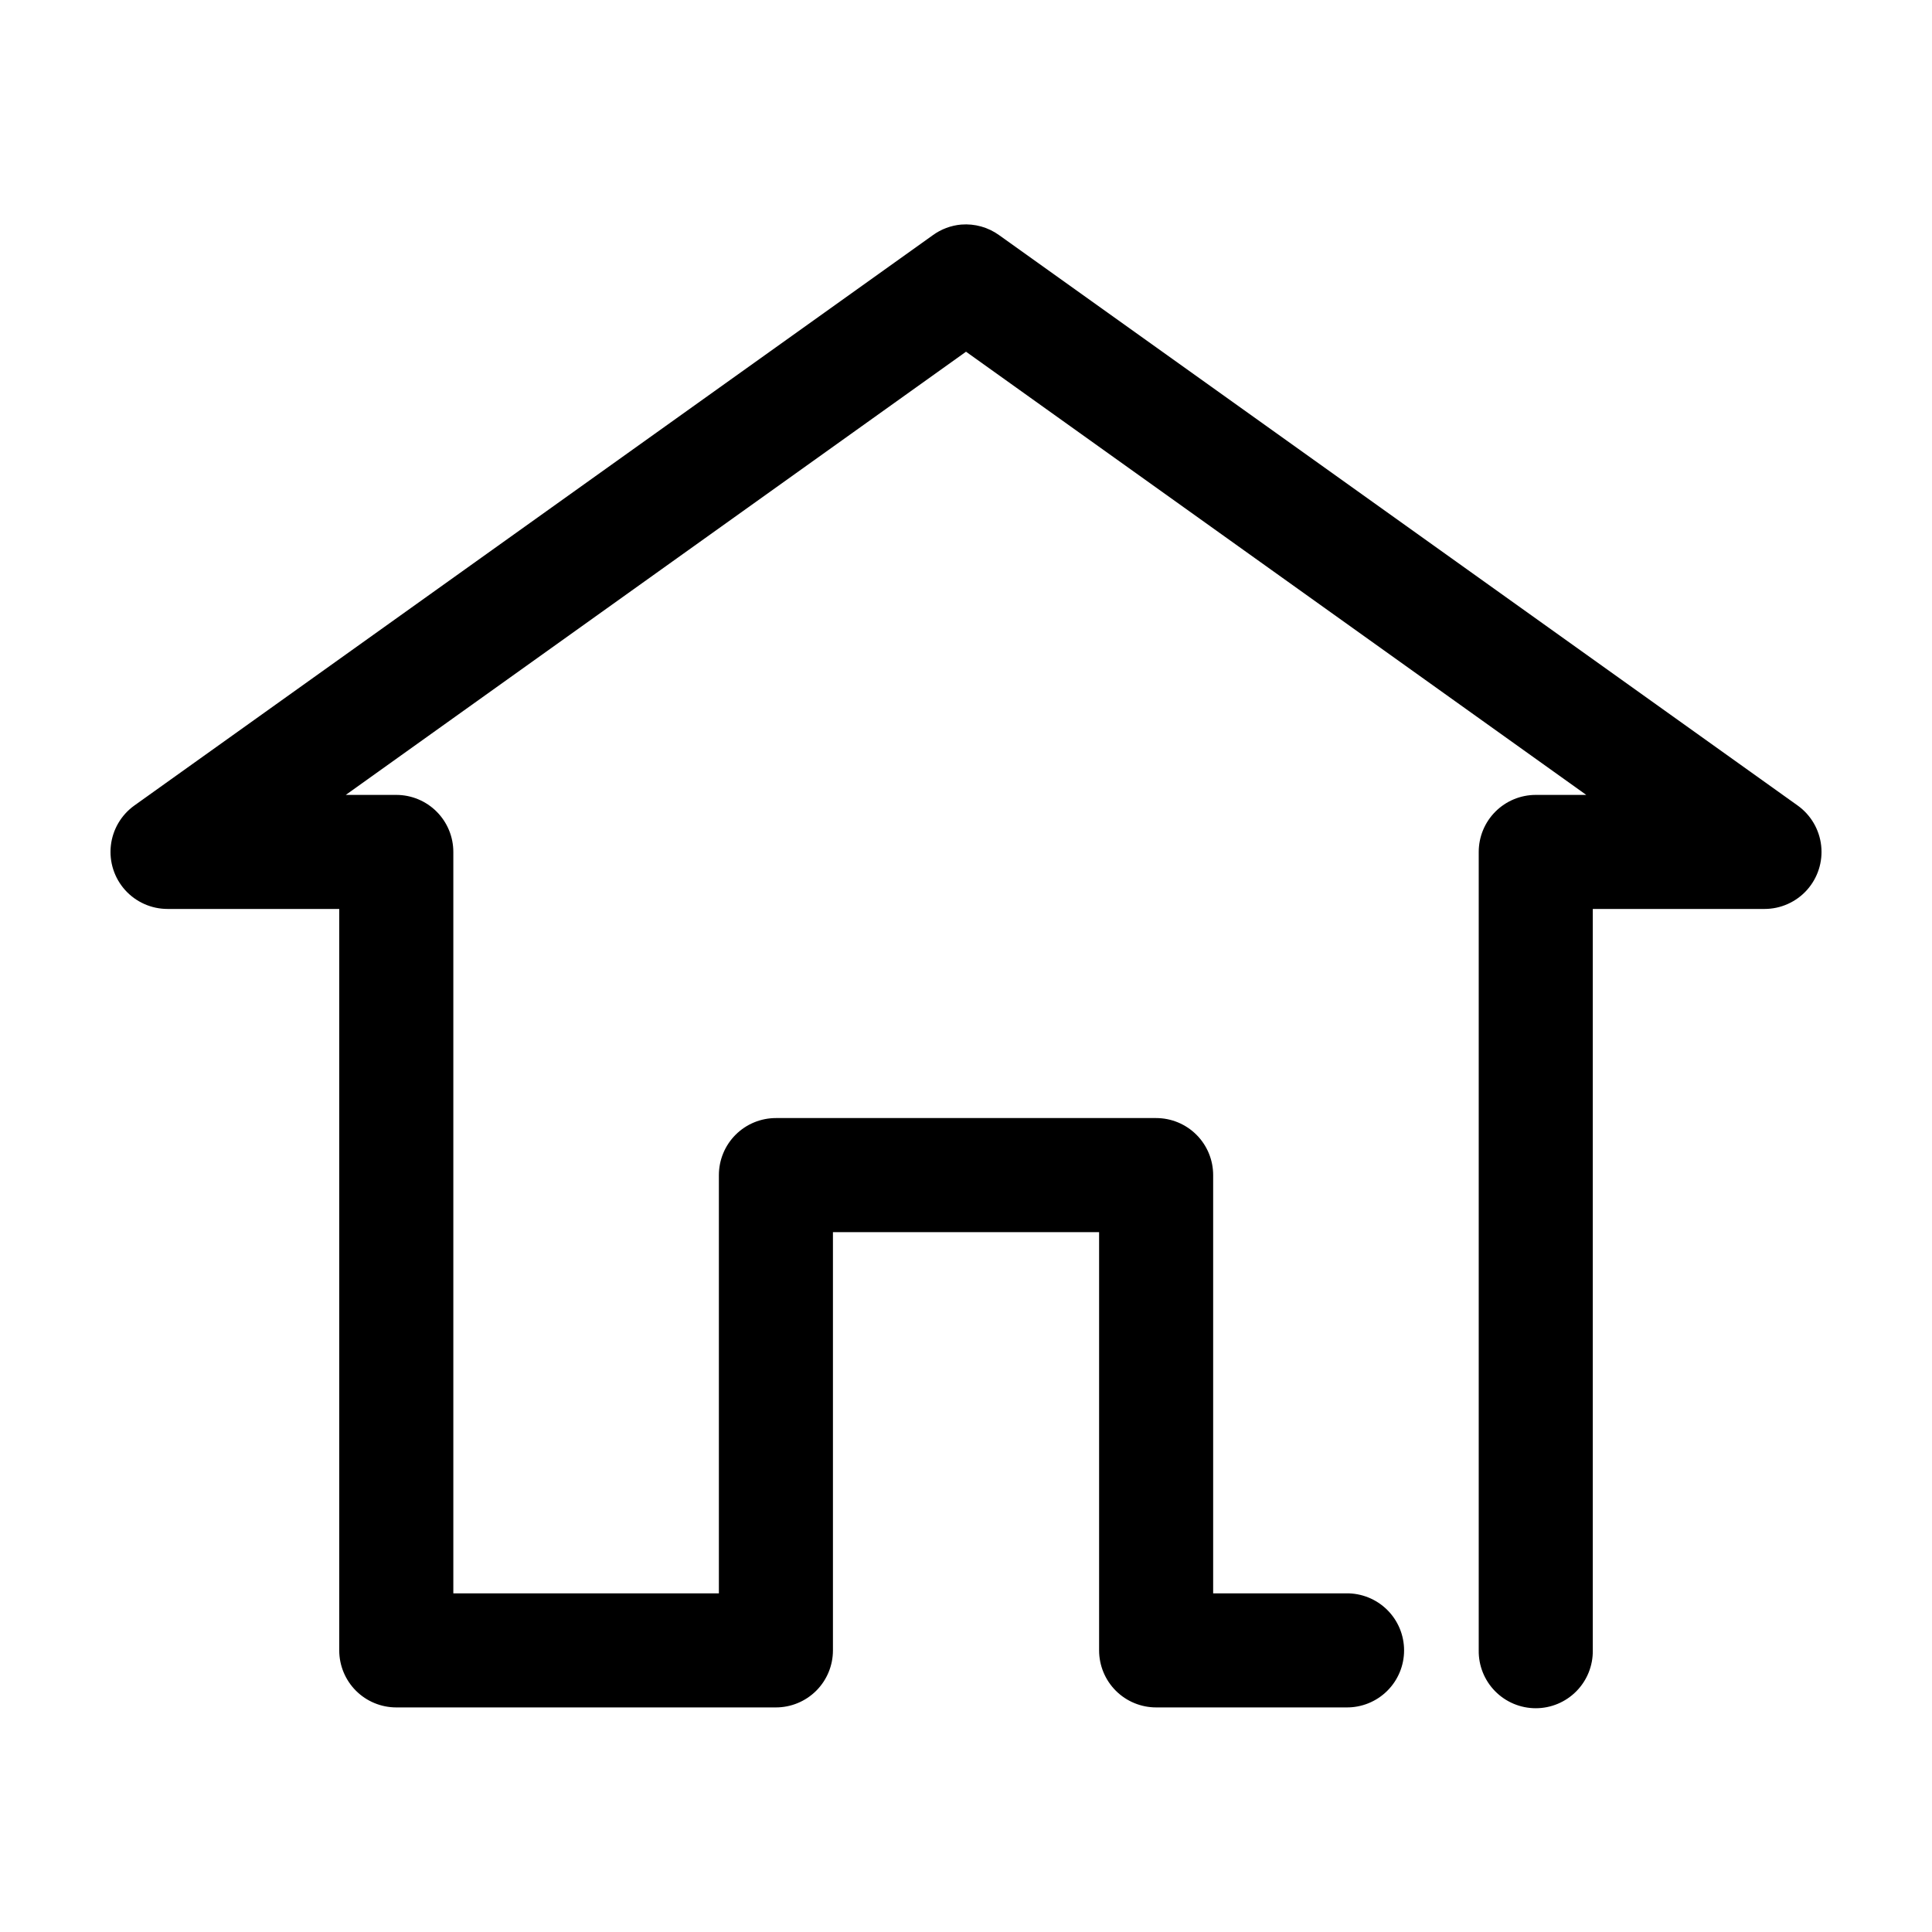 <?xml version="1.0" encoding="UTF-8"?>
<!-- Uploaded to: SVG Repo, www.svgrepo.com, Generator: SVG Repo Mixer Tools -->
<svg fill="#000000" width="800px" height="800px" version="1.1" viewBox="144 144 512 512" xmlns="http://www.w3.org/2000/svg">
 <path d="m398.74 203.51c-2.731 0.242-5.34 1.223-7.555 2.836l-211.6 151.14c-3.488 2.504-5.746 6.375-6.211 10.645-0.465 4.269 0.906 8.531 3.773 11.73 2.867 3.195 6.961 5.019 11.254 5.019h45.5v196.49c0 4.008 1.594 7.852 4.426 10.688 2.836 2.832 6.68 4.426 10.688 4.426h100.61c4.008 0 7.852-1.594 10.688-4.426 2.836-2.836 4.426-6.68 4.426-10.688v-110.84h70.535v110.84c0 4.008 1.594 7.852 4.426 10.688 2.836 2.832 6.68 4.426 10.688 4.426h50.383c4.043 0.059 7.945-1.512 10.824-4.352 2.883-2.84 4.504-6.719 4.504-10.762 0-4.047-1.621-7.926-4.504-10.766-2.879-2.84-6.781-4.406-10.824-4.352h-35.27v-110.84c0-4.008-1.59-7.852-4.426-10.688-2.836-2.836-6.68-4.426-10.688-4.426h-100.76c-4.008 0-7.852 1.59-10.688 4.426-2.832 2.836-4.426 6.68-4.426 10.688v110.84h-70.375v-196.48c0-4.008-1.594-7.852-4.43-10.688-2.832-2.832-6.676-4.426-10.688-4.426h-13.383l164.37-117.45 164.37 117.45h-13.383c-4.008 0-7.852 1.594-10.688 4.426-2.836 2.836-4.426 6.68-4.426 10.688v211.6c-0.059 4.043 1.508 7.945 4.348 10.824 2.844 2.883 6.719 4.504 10.766 4.504s7.922-1.621 10.762-4.504c2.844-2.879 4.41-6.781 4.352-10.824v-196.49h45.5c4.293 0 8.387-1.824 11.254-5.019 2.867-3.199 4.238-7.461 3.773-11.73-0.465-4.269-2.723-8.141-6.211-10.645l-211.6-151.14c-2.914-2.117-6.488-3.121-10.078-2.836z"/>
</svg>